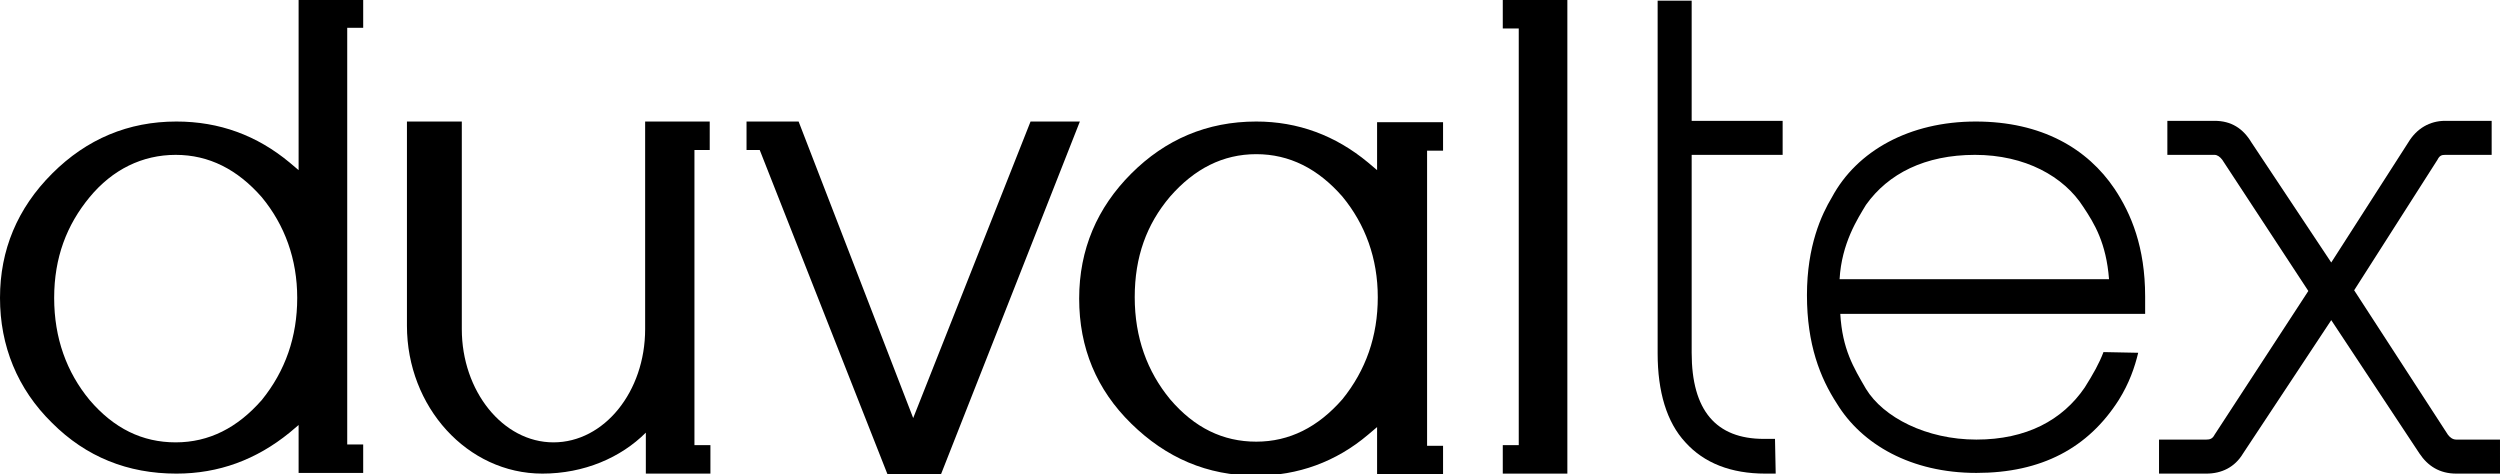 <?xml version="1.0" encoding="utf-8"?>
<!-- Generator: Adobe Illustrator 27.5.0, SVG Export Plug-In . SVG Version: 6.00 Build 0)  -->
<svg version="1.1" id="uuid-88e6e65b-9a19-43c4-ab61-7fa717be1291"
	 xmlns="http://www.w3.org/2000/svg" xmlns:xlink="http://www.w3.org/1999/xlink" x="0px" y="0px" viewBox="0 0 360 68.3"
	 style="enable-background:new 0 0 360 68.3;" xml:space="preserve">
<path d="M255.7,68.2h-1.5c-4.9,0-8.8-1.5-11.5-4.5c-2.7-2.9-4-7.3-4-12.8V0.1h4.9v17.3h13.1v4.9h-13.1v28.5
	c0,8.3,3.5,12.4,10.4,12.4h1.6L255.7,68.2L255.7,68.2z"/>
<path d="M360,68.2h-6.3c-2.4,0-4.1-1.1-5.3-2.9l-12.7-19.2L323,65.3c-1.2,2-3.1,2.9-5.3,2.9h-6.8v-4.9h6.8c0.5,0,0.9-0.1,1.2-0.7
	l13.5-20.7L320,23c-0.3-0.4-0.7-0.7-1.1-0.7h-6.8v-4.9h6.8c2.4,0,4.1,1.1,5.3,3.1l11.5,17.3l11.1-17.3c1.2-2,3.1-3.1,5.3-3.1h6.7
	v4.9h-6.7c-0.5,0-0.8,0.1-1.1,0.7l-12,18.8l13.5,20.8c0.3,0.4,0.7,0.7,1.2,0.7h6.3V68.2z"/>
<path d="M12.9,28.4c3.3-4,7.6-6.1,12.4-6.1s8.9,2.1,12.4,6.1c3.3,4,5.1,8.9,5.1,14.5s-1.7,10.5-5.1,14.7c-3.5,4-7.6,6.1-12.4,6.1
	s-8.9-2-12.4-6.1c-3.3-4-5.1-8.9-5.1-14.7S9.6,32.4,12.9,28.4 M0,42.9c0,6.9,2.5,13.1,7.5,18c4.9,4.9,10.9,7.3,17.9,7.3
	c6.1,0,11.5-2,16.3-5.9l1.3-1.1v6.9h9.3v-4.1H50v-60h2.3V0H43v24.5l-1.3-1.1c-4.7-3.9-10.1-5.9-16.3-5.9c-6.9,0-12.9,2.5-17.9,7.5
	C2.5,30,0,36,0,42.9"/>
<path d="M148.4,17.5l-16.9,42.7l-16.5-42.7h-7.5v4.1h1.9l18.4,46.7h7.7l20-50.8C155.5,17.5,148.4,17.5,148.4,17.5z"/>
<path d="M193.3,28.3c3.3,4,5.1,8.9,5.1,14.5s-1.7,10.5-5.1,14.7c-3.5,4-7.6,6.1-12.4,6.1s-8.9-2-12.4-6.1l0,0
	c-3.3-4-5.1-8.9-5.1-14.7s1.7-10.5,5.1-14.5c3.5-4,7.6-6.1,12.4-6.1S189.8,24.3,193.3,28.3 M162.9,25c-4.9,4.9-7.5,10.9-7.5,18
	s2.5,13.1,7.5,18s10.9,7.5,18,7.5c6,0,11.5-2,16.1-5.9l1.3-1.1v6.8h9.5v-4.1h-2.3V21.7h2.3v-4.1h-9.5v6.9l-1.3-1.1
	c-4.7-3.9-10.1-5.9-16.1-5.9C173.8,17.5,167.8,20.1,162.9,25"/>
<path d="M218.7,64.1h-2.3v4.1h9.3V0h-9.3v4.1h2.3V64.1L218.7,64.1z"/>
<path d="M78.1,68.2c-10.8,0-19.5-9.6-19.5-21.3V17.5h7.9v29.9c0,8.9,5.9,16.3,13.2,16.3s13.2-7.3,13.2-16.3V17.5h9.3v4.1H100v42.5
	h2.3v4.1h-9.3v-5.9C89.4,65.9,84.1,68.2,78.1,68.2"/>
<path d="M264.9,40.2h38.8c-0.4-5.2-2.1-8-3.7-10.4c-2.8-4.4-8.4-7.5-15.6-7.5s-12.5,2.7-15.7,7.2C267.5,31.5,265.2,35,264.9,40.2
	 M307.9,50.8c-0.5,2.1-1.3,4.4-2.8,6.8c-4.4,6.9-11.1,10.5-20.5,10.5s-16.5-4.1-20.1-10c-2.4-3.7-4.3-8.5-4.3-15.6
	s2.1-11.6,3.6-14.1c3.6-6.7,11.2-10.9,20.7-10.9s16.1,3.9,20,9.7c2.4,3.6,4.4,8.4,4.4,15.5v2.5h-43.9c0.3,5.1,1.9,7.7,3.7,10.8
	c2.5,4.1,8.7,7.3,15.9,7.3s12.4-2.8,15.6-7.5c1.2-1.9,2.1-3.5,2.7-5.1L307.9,50.8L307.9,50.8z"/>
</svg>
